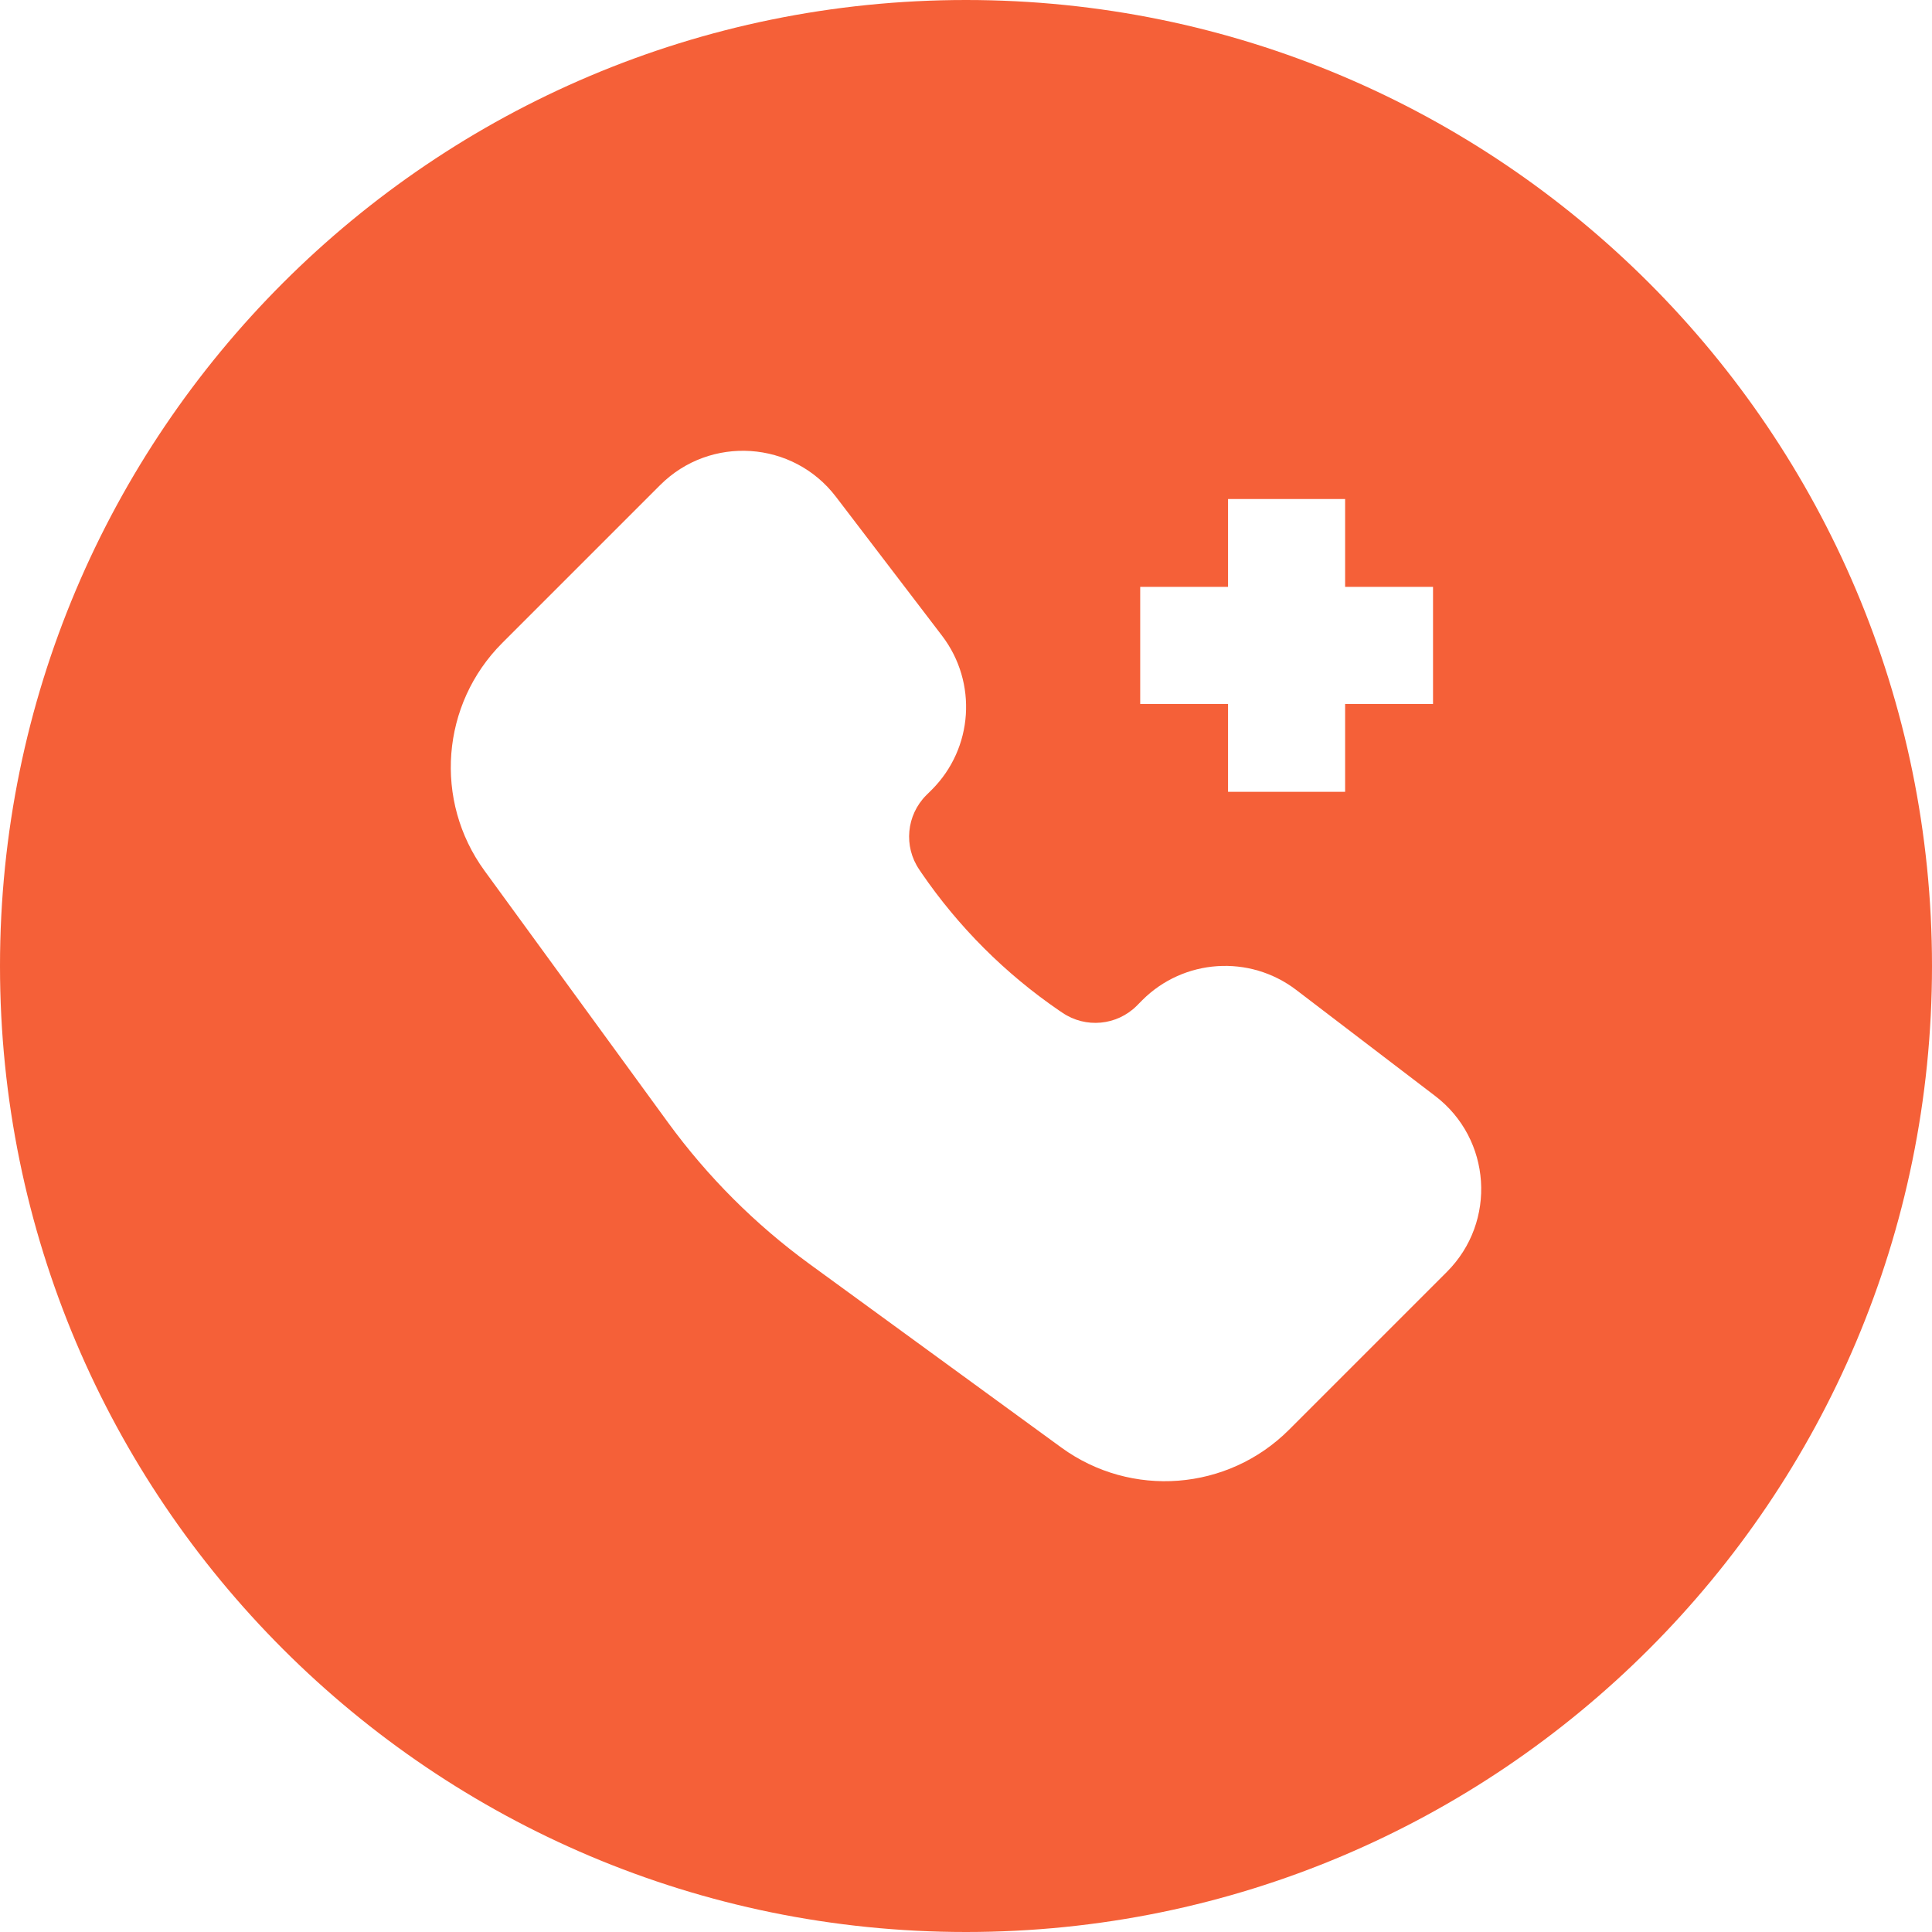 <?xml version="1.0" encoding="UTF-8" standalone="no"?><svg xmlns="http://www.w3.org/2000/svg" xmlns:xlink="http://www.w3.org/1999/xlink" fill="none" height="30" preserveAspectRatio="xMidYMid meet" style="fill: none" version="1" viewBox="1.0 1.0 30.0 30.0" width="30" zoomAndPan="magnify"><g id="change1_1"><path clip-rule="evenodd" d="M16 31C24.284 31 31 24.284 31 16C31 7.716 24.284 1 16 1C7.716 1 1 7.716 1 16C1 24.284 7.716 31 16 31ZM8.523 14.52C7.732 13.434 7.849 11.934 8.799 10.984L11.25 8.533C12.029 7.754 13.315 7.84 13.982 8.716L15.629 10.873C16.181 11.598 16.113 12.619 15.469 13.263L15.383 13.348C15.074 13.658 15.028 14.143 15.275 14.504L15.307 14.552C15.882 15.392 16.608 16.118 17.448 16.693L17.496 16.725C17.857 16.971 18.342 16.926 18.652 16.617L18.737 16.531C19.381 15.887 20.402 15.819 21.127 16.371L23.285 18.018C24.16 18.685 24.246 19.971 23.467 20.75L21.016 23.201C20.066 24.151 18.566 24.268 17.48 23.477L13.567 20.625C12.727 20.012 11.988 19.273 11.375 18.433L8.523 14.52ZM20.069 10.113V8.749H21.887V10.113H23.252V11.931H21.887V13.295H20.069V11.931H18.705V10.113H20.069Z" fill="#f56038" fill-rule="evenodd"/></g></svg>